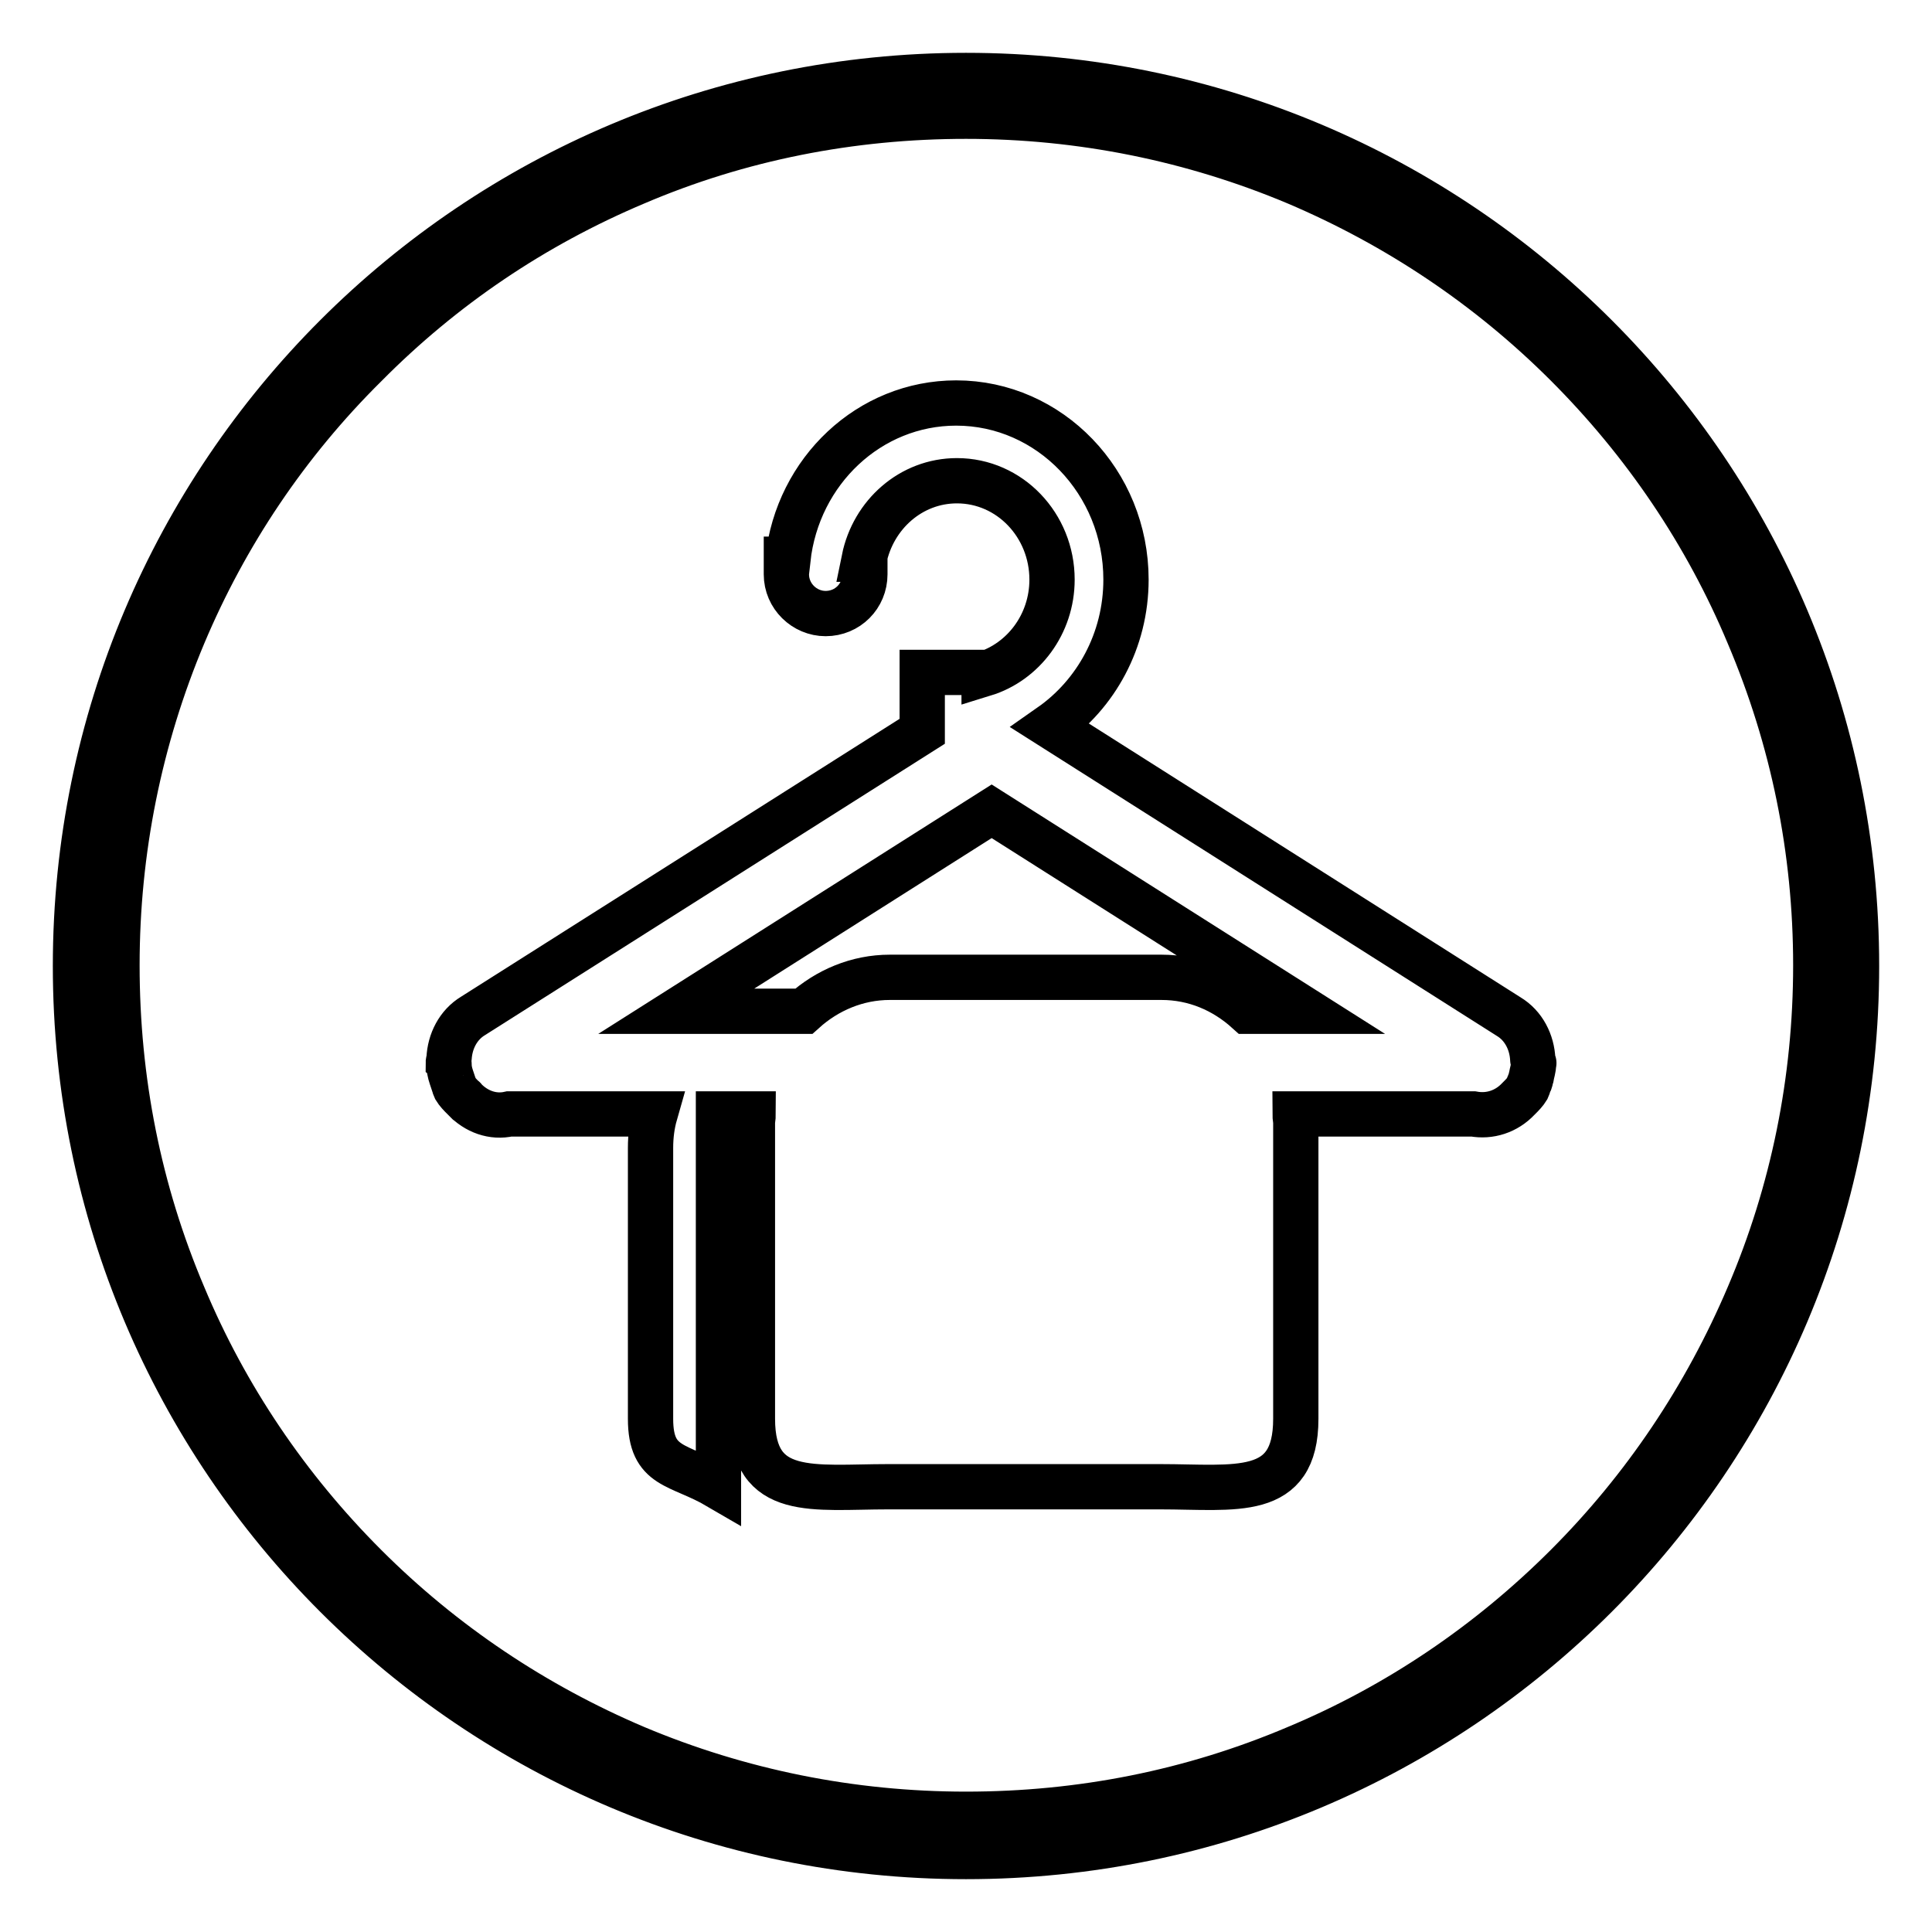 <?xml version="1.0" encoding="utf-8"?>
<!-- Svg Vector Icons : http://www.onlinewebfonts.com/icon -->
<!DOCTYPE svg PUBLIC "-//W3C//DTD SVG 1.1//EN" "http://www.w3.org/Graphics/SVG/1.1/DTD/svg11.dtd">
<svg version="1.1" xmlns="http://www.w3.org/2000/svg" xmlns:xlink="http://www.w3.org/1999/xlink" x="0px" y="0px" viewBox="0 0 256 256" enable-background="new 0 0 256 256" xml:space="preserve">
<g> <path stroke-width="6" fill-opacity="0" stroke="#000000"  d="M128,15.4c15.2,0,30,3,43.8,8.8c13.4,5.7,25.5,13.8,35.8,24.1c10.3,10.3,18.5,22.4,24.1,35.8 c5.9,13.9,8.9,28.6,8.9,43.8c0,15.2-3,30-8.9,43.8c-5.7,13.4-13.8,25.5-24.1,35.8c-10.3,10.3-22.4,18.5-35.8,24.1 c-13.9,5.9-28.6,8.8-43.8,8.8c-15.2,0-30-3-43.8-8.8c-13.4-5.7-25.5-13.8-35.8-24.1c-10.3-10.3-18.5-22.4-24.1-35.8 c-5.9-13.9-8.8-28.6-8.8-43.8c0-15.2,3-30,8.8-43.8C29.9,70.8,38,58.7,48.4,48.4C58.7,38,70.7,29.9,84.2,24.2 C98,18.3,112.8,15.4,128,15.4 M128,10C62.8,10,10,62.8,10,128c0,65.2,52.8,118,118,118c65.2,0,118-52.8,118-118 C246,62.8,193.2,10,128,10L128,10z M203.2,141c0,0.6-0.2,1.1-0.3,1.7c-0.1,0.3-0.1,0.6-0.3,0.9c-0.1,0.2-0.1,0.4-0.2,0.6 c-0.3,0.5-0.7,0.9-1.1,1.3c0,0,0,0-0.1,0.1c-1.6,1.7-3.8,2.4-6,2h-23.6c0,0.4,0.1,0.8,0.1,1.2v39.2c0,10.6-8,9-18,9h-36 c-9.9,0-18,1.6-18-9v-39.2c0-0.4,0.1-0.8,0.1-1.2h-4.6v49.4c-5.3-3.1-9-2.4-9-9v-35.9c0-1.6,0.2-3.1,0.6-4.5H67.5 c-2.2,0.5-4.4-0.3-6-2c0,0,0-0.1-0.1-0.1c-0.4-0.4-0.8-0.8-1.1-1.3c-0.1-0.2-0.1-0.4-0.2-0.6c-0.1-0.3-0.2-0.6-0.3-0.9 c-0.2-0.6-0.3-1.1-0.3-1.7c0-0.1-0.1-0.2-0.1-0.2c0-0.2,0.1-0.3,0.1-0.5c0.1-2.3,1.2-4.5,3.2-5.7l59.5-37.7v-7.8h8.2v0.2 c5.2-1.6,9-6.6,9-12.5c0-7.2-5.6-13.1-12.6-13.1c-6.1,0-11.1,4.5-12.3,10.4h0.1v2c0,2.9-2.3,5.2-5.2,5.2c-2.8,0-5.2-2.3-5.2-5.2v-2 h0.2c1.3-11.7,10.8-20.7,22.3-20.7c12.4,0,22.5,10.5,22.5,23.4c0,8.1-4,15.2-10,19.4l60.7,38.5c2,1.2,3.1,3.4,3.2,5.7 c0,0.2,0.1,0.3,0.1,0.5C203.3,140.8,203.2,140.9,203.2,141L203.2,141L203.2,141z M131.4,107.5L89.6,134h16.9 c3.1-2.8,7.1-4.5,11.4-4.5h36c4.4,0,8.3,1.7,11.4,4.5h7.9L131.4,107.5L131.4,107.5z"/></g>
</svg>